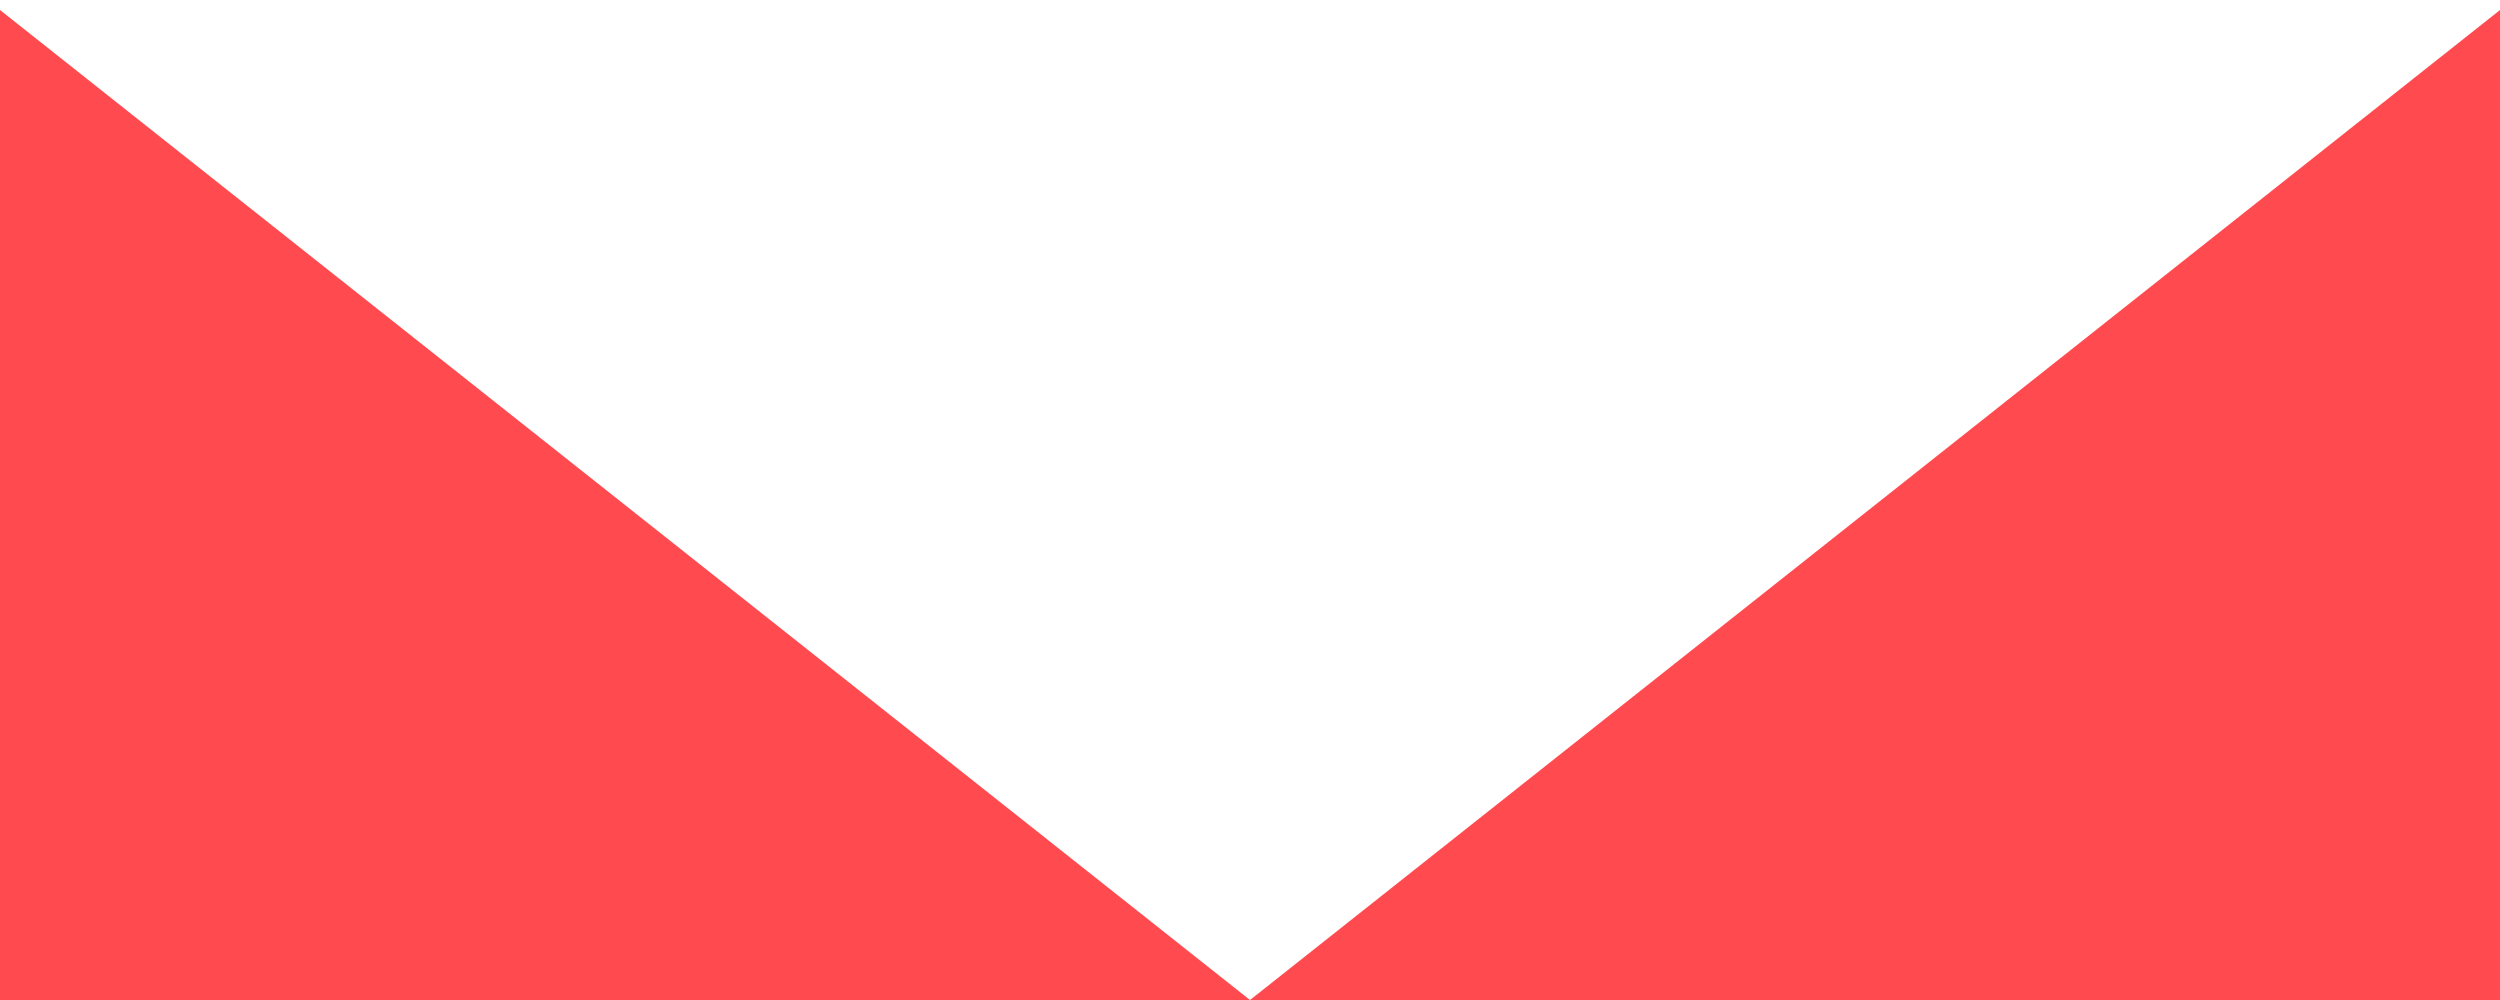 <?xml version="1.0" encoding="utf-8"?>
<!-- Generator: Adobe Illustrator 26.1.0, SVG Export Plug-In . SVG Version: 6.00 Build 0)  -->
<svg version="1.1" id="レイヤー_1" xmlns="http://www.w3.org/2000/svg" xmlns:xlink="http://www.w3.org/1999/xlink" x="0px"
	 y="0px" viewBox="0 0 200 80" style="enable-background:new 0 0 200 80;" xml:space="preserve" preserveAspectRatio="none">
<style type="text/css">
	.st0{fill:#FF4B50;}
</style>
<polygon class="st0" points="200,0.8 100,80 0,0.8 0,80 200,80 "/>
</svg>
